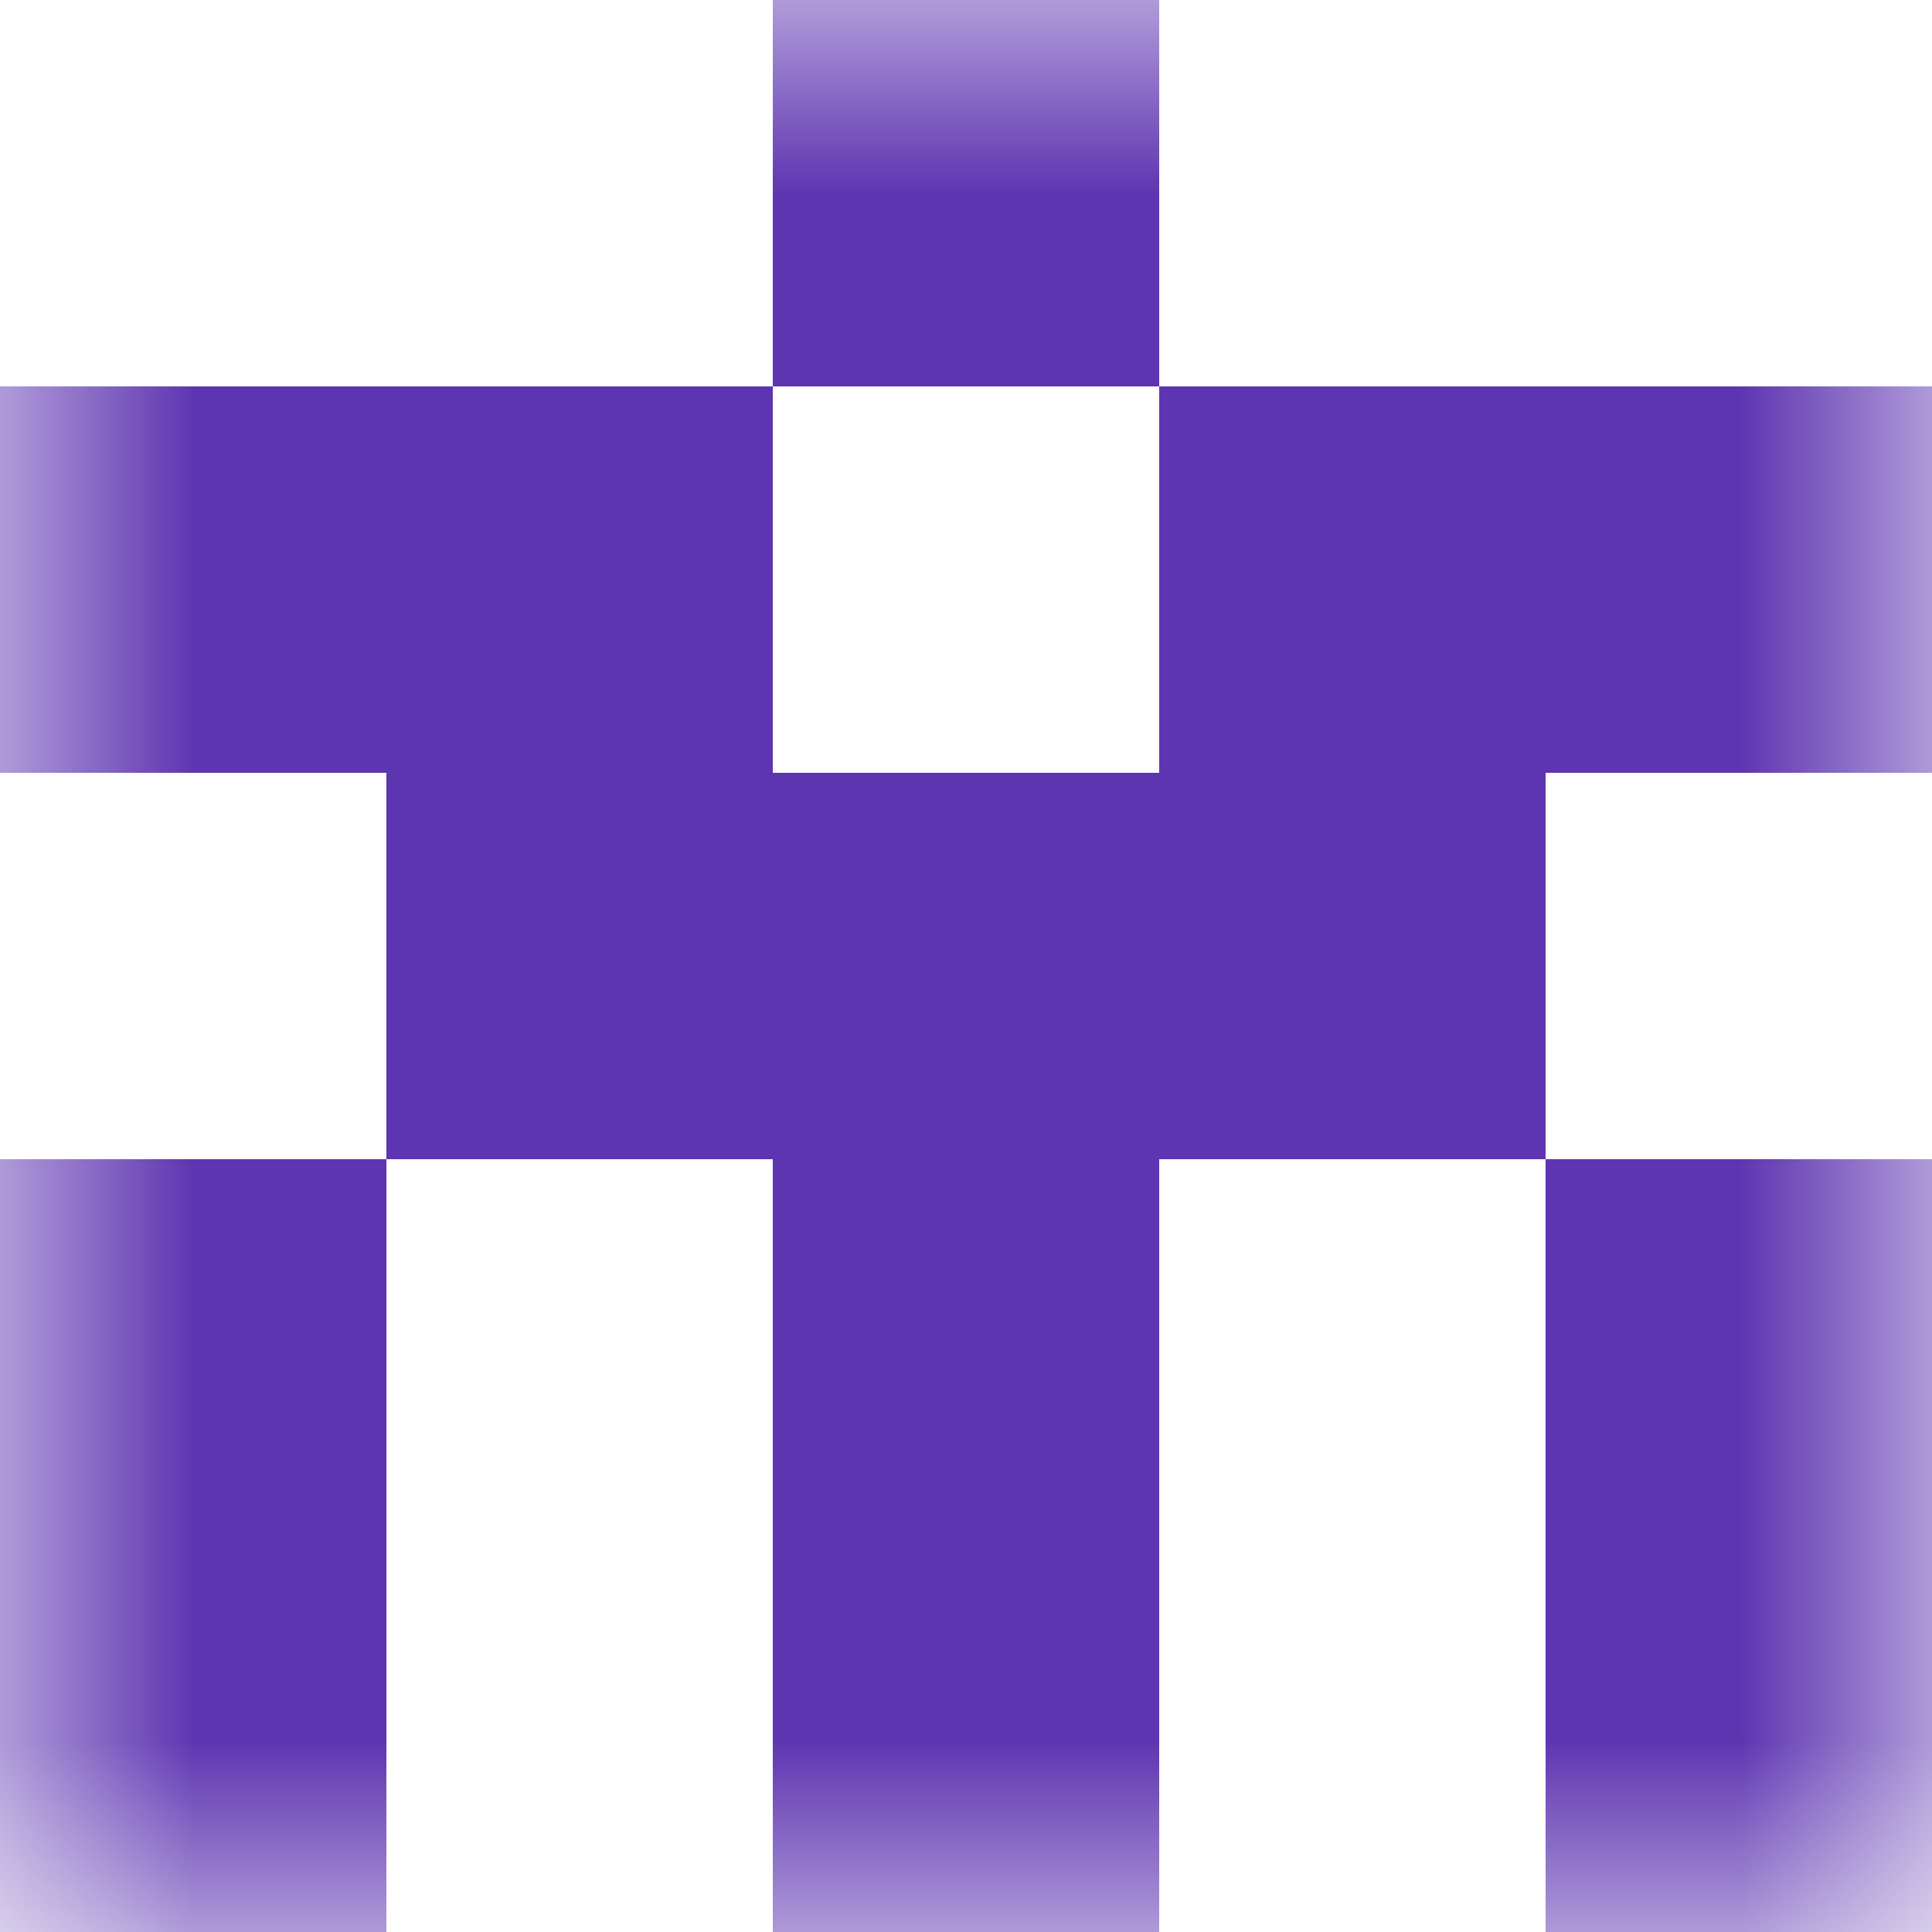 <svg xmlns="http://www.w3.org/2000/svg" viewBox="0 0 5 5" fill="none" shape-rendering="crispEdges"><mask id="viewboxMask"><rect width="5" height="5" rx="0" ry="0" x="0" y="0" fill="#fff" /></mask><g mask="url(#viewboxMask)"><path fill="#5e35b1" d="M2 0h1v1H2z"/><path d="M2 1H0v1h2V1ZM5 1H3v1h2V1Z" fill="#5e35b1"/><path fill="#5e35b1" d="M1 2h3v1H1z"/><path d="M0 3h1v1H0V3ZM4 3h1v1H4V3ZM3 3H2v1h1V3Z" fill="#5e35b1"/><path d="M0 4h1v1H0V4ZM4 4h1v1H4V4ZM3 4H2v1h1V4Z" fill="#5e35b1"/></g></svg>